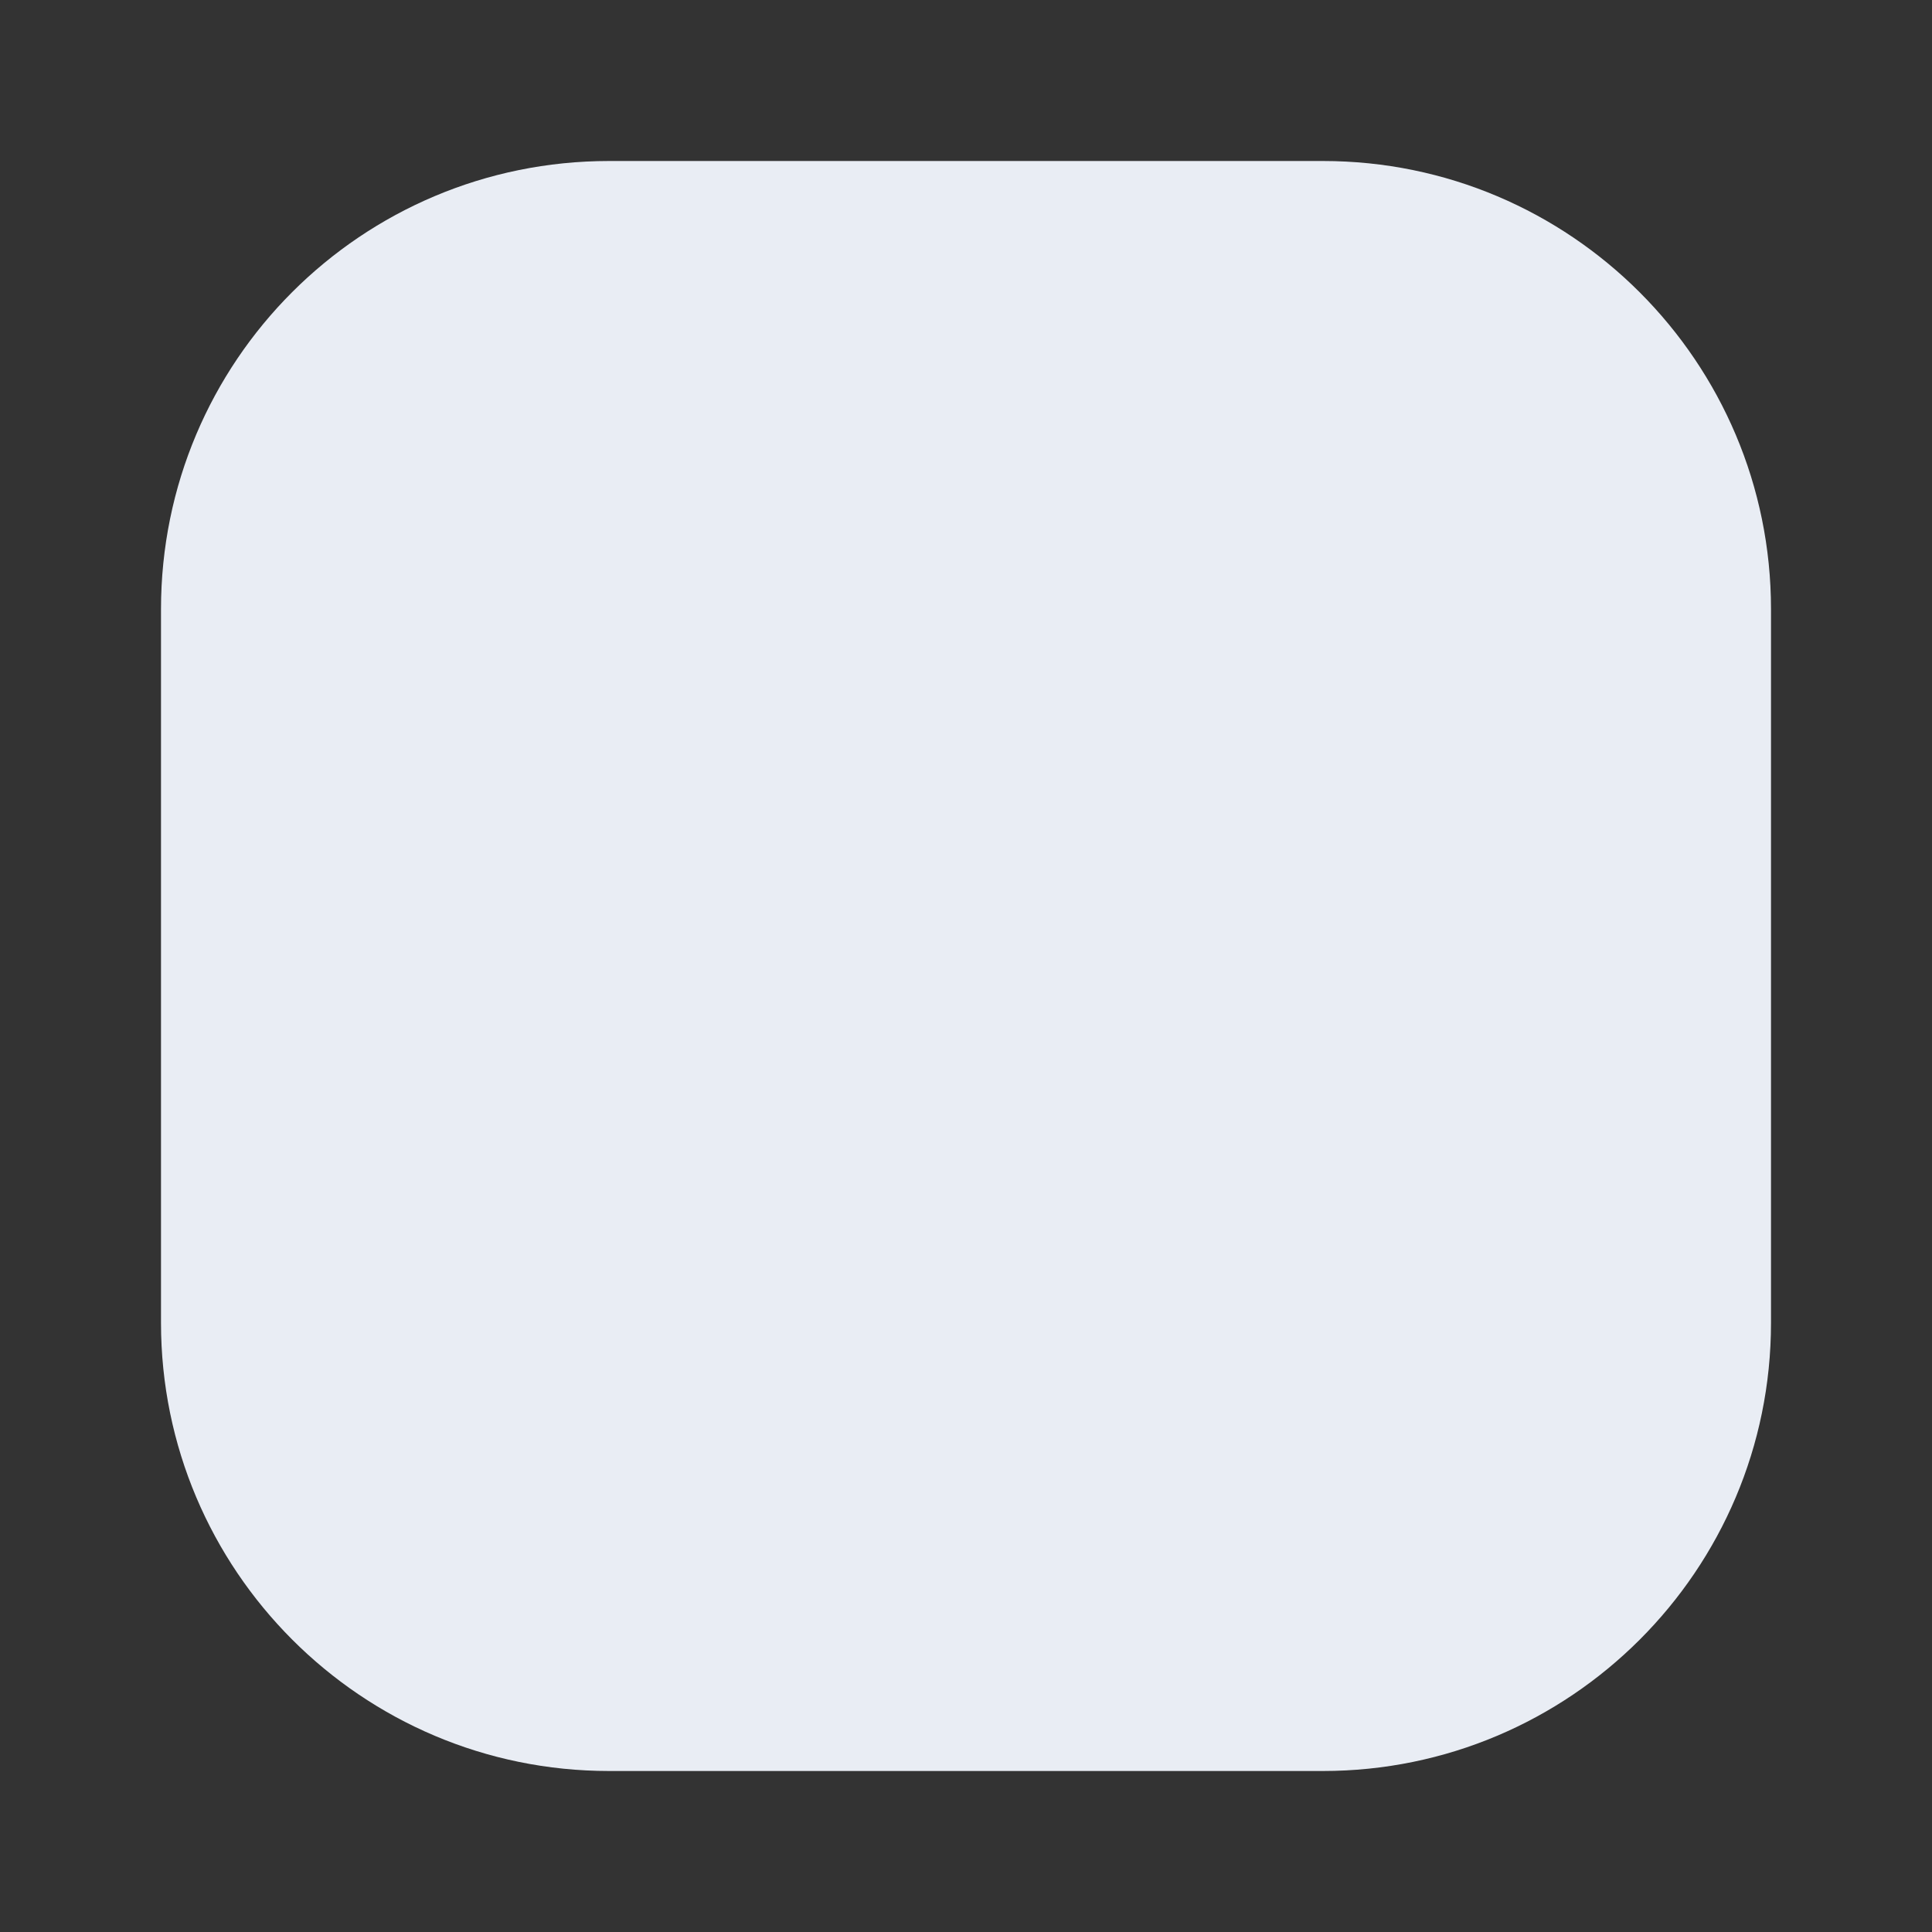 <?xml version="1.0" encoding="UTF-8"?> <svg xmlns="http://www.w3.org/2000/svg" width="24" height="24" viewBox="0 0 24 24" fill="none"><rect x="0" y="0" width="24" height="24" fill="#333333" stroke="none"/><path d="M16.423 2H7.567C4.489 2 2 4.489 2 7.567V16.433C2 19.501 4.489 22 7.567 22H16.433C19.501 22 22 19.511 22 16.433V7.567C22 4.499 19.511 2 16.433 2H16.423Z" fill="#E9EDF4"></path><g clip-path="url(#paint0_angular_181_1506_clip_path)" data-figma-skip-parse="true"><g transform="matrix(0.005 -0.003 0.003 0.005 10.528 11.275)"></g></g><path d="M6.651 9.251C7.161 8.237 7.942 7.384 8.908 6.788C9.875 6.193 10.987 5.877 12.122 5.878C13.772 5.878 15.159 6.484 16.218 7.472L14.463 9.228C13.828 8.622 13.021 8.312 12.122 8.312C10.528 8.312 9.178 9.39 8.697 10.837C8.574 11.204 8.505 11.596 8.505 12C8.505 12.404 8.574 12.796 8.697 13.163C9.178 14.611 10.528 15.688 12.122 15.688C12.946 15.688 13.647 15.47 14.195 15.103C14.514 14.893 14.786 14.622 14.996 14.304C15.206 13.987 15.349 13.63 15.418 13.255H12.122V10.887H17.889C17.961 11.287 18 11.705 18 12.139C18 14.004 17.333 15.574 16.174 16.639C15.162 17.575 13.775 18.122 12.122 18.122C11.318 18.123 10.522 17.965 9.779 17.657C9.036 17.349 8.361 16.898 7.793 16.33C7.224 15.761 6.773 15.086 6.465 14.343C6.158 13.6 6 12.804 6 12C6 11.012 6.236 10.078 6.651 9.251Z" data-figma-gradient-fill="{&quot;type&quot;:&quot;GRADIENT_ANGULAR&quot;,&quot;stops&quot;:[{&quot;color&quot;:{&quot;r&quot;:0.25882354378700256,&quot;g&quot;:0.52156865596771240,&quot;b&quot;:0.95686274766921997,&quot;a&quot;:1.0},&quot;position&quot;:0.06250},{&quot;color&quot;:{&quot;r&quot;:0.25882354378700256,&quot;g&quot;:0.52156865596771240,&quot;b&quot;:0.95686274766921997,&quot;a&quot;:1.0},&quot;position&quot;:0.12459725886583328},{&quot;color&quot;:{&quot;r&quot;:0.25882354378700256,&quot;g&quot;:0.52156865596771240,&quot;b&quot;:0.95686274766921997,&quot;a&quot;:1.0},&quot;position&quot;:0.17679402232170105},{&quot;color&quot;:{&quot;r&quot;:0.039215687662363052,&quot;g&quot;:0.60000002384185791,&quot;b&quot;:0.73333334922790527,&quot;a&quot;:1.0},&quot;position&quot;:0.22215011715888977},{&quot;color&quot;:{&quot;r&quot;:0.20392157137393951,&quot;g&quot;:0.63921570777893066,&quot;b&quot;:0.32549020648002625,&quot;a&quot;:1.0},&quot;position&quot;:0.25678315758705139},{&quot;color&quot;:{&quot;r&quot;:0.20392157137393951,&quot;g&quot;:0.63921570777893066,&quot;b&quot;:0.32549020648002625,&quot;a&quot;:1.0},&quot;position&quot;:0.31678476929664612},{&quot;color&quot;:{&quot;r&quot;:0.65882354974746704,&quot;g&quot;:0.77254903316497803,&quot;b&quot;:0.0,&quot;a&quot;:1.0},&quot;position&quot;:0.42270514369010925},{&quot;color&quot;:{&quot;r&quot;:0.98431372642517090,&quot;g&quot;:0.73725491762161255,&quot;b&quot;:0.019607843831181526,&quot;a&quot;:1.0},&quot;position&quot;:0.49415481090545654},{&quot;color&quot;:{&quot;r&quot;:0.98431372642517090,&quot;g&quot;:0.73725491762161255,&quot;b&quot;:0.019607843831181526,&quot;a&quot;:1.0},&quot;position&quot;:0.57800447940826416},{&quot;color&quot;:{&quot;r&quot;:0.98431372642517090,&quot;g&quot;:0.73725491762161255,&quot;b&quot;:0.019607843831181526,&quot;a&quot;:1.0},&quot;position&quot;:0.63448750972747803},{&quot;color&quot;:{&quot;r&quot;:1.0,&quot;g&quot;:0.56862747669219971,&quot;b&quot;:0.082352943718433380,&quot;a&quot;:1.0},&quot;position&quot;:0.72163331508636475},{&quot;color&quot;:{&quot;r&quot;:1.0,&quot;g&quot;:0.36078432202339172,&quot;b&quot;:0.19215686619281769,&quot;a&quot;:1.0},&quot;position&quot;:0.78869134187698364},{&quot;color&quot;:{&quot;r&quot;:0.91764706373214722,&quot;g&quot;:0.26274511218070984,&quot;b&quot;:0.20784313976764679,&quot;a&quot;:1.0},&quot;position&quot;:0.83585250377655029},{&quot;color&quot;:{&quot;r&quot;:0.91764706373214722,&quot;g&quot;:0.26274511218070984,&quot;b&quot;:0.20784313976764679,&quot;a&quot;:1.0},&quot;position&quot;:0.88358932733535767},{&quot;color&quot;:{&quot;r&quot;:0.91764706373214722,&quot;g&quot;:0.26274511218070984,&quot;b&quot;:0.20784313976764679,&quot;a&quot;:1.0},&quot;position&quot;:0.99536776542663574}],&quot;stopsVar&quot;:[{&quot;color&quot;:{&quot;r&quot;:0.25882354378700256,&quot;g&quot;:0.52156865596771240,&quot;b&quot;:0.95686274766921997,&quot;a&quot;:1.0},&quot;position&quot;:0.06250},{&quot;color&quot;:{&quot;r&quot;:0.25882354378700256,&quot;g&quot;:0.52156865596771240,&quot;b&quot;:0.95686274766921997,&quot;a&quot;:1.0},&quot;position&quot;:0.12459725886583328},{&quot;color&quot;:{&quot;r&quot;:0.25882354378700256,&quot;g&quot;:0.52156865596771240,&quot;b&quot;:0.95686274766921997,&quot;a&quot;:1.0},&quot;position&quot;:0.17679402232170105},{&quot;color&quot;:{&quot;r&quot;:0.039215687662363052,&quot;g&quot;:0.60000002384185791,&quot;b&quot;:0.73333334922790527,&quot;a&quot;:1.0},&quot;position&quot;:0.22215011715888977},{&quot;color&quot;:{&quot;r&quot;:0.20392157137393951,&quot;g&quot;:0.63921570777893066,&quot;b&quot;:0.32549020648002625,&quot;a&quot;:1.0},&quot;position&quot;:0.25678315758705139},{&quot;color&quot;:{&quot;r&quot;:0.20392157137393951,&quot;g&quot;:0.63921570777893066,&quot;b&quot;:0.32549020648002625,&quot;a&quot;:1.0},&quot;position&quot;:0.31678476929664612},{&quot;color&quot;:{&quot;r&quot;:0.65882354974746704,&quot;g&quot;:0.77254903316497803,&quot;b&quot;:0.0,&quot;a&quot;:1.0},&quot;position&quot;:0.42270514369010925},{&quot;color&quot;:{&quot;r&quot;:0.98431372642517090,&quot;g&quot;:0.73725491762161255,&quot;b&quot;:0.019607843831181526,&quot;a&quot;:1.0},&quot;position&quot;:0.49415481090545654},{&quot;color&quot;:{&quot;r&quot;:0.98431372642517090,&quot;g&quot;:0.73725491762161255,&quot;b&quot;:0.019607843831181526,&quot;a&quot;:1.0},&quot;position&quot;:0.57800447940826416},{&quot;color&quot;:{&quot;r&quot;:0.98431372642517090,&quot;g&quot;:0.73725491762161255,&quot;b&quot;:0.019607843831181526,&quot;a&quot;:1.0},&quot;position&quot;:0.63448750972747803},{&quot;color&quot;:{&quot;r&quot;:1.0,&quot;g&quot;:0.56862747669219971,&quot;b&quot;:0.082352943718433380,&quot;a&quot;:1.0},&quot;position&quot;:0.72163331508636475},{&quot;color&quot;:{&quot;r&quot;:1.0,&quot;g&quot;:0.36078432202339172,&quot;b&quot;:0.19215686619281769,&quot;a&quot;:1.0},&quot;position&quot;:0.78869134187698364},{&quot;color&quot;:{&quot;r&quot;:0.91764706373214722,&quot;g&quot;:0.26274511218070984,&quot;b&quot;:0.20784313976764679,&quot;a&quot;:1.0},&quot;position&quot;:0.83585250377655029},{&quot;color&quot;:{&quot;r&quot;:0.91764706373214722,&quot;g&quot;:0.26274511218070984,&quot;b&quot;:0.20784313976764679,&quot;a&quot;:1.0},&quot;position&quot;:0.88358932733535767},{&quot;color&quot;:{&quot;r&quot;:0.91764706373214722,&quot;g&quot;:0.26274511218070984,&quot;b&quot;:0.20784313976764679,&quot;a&quot;:1.0},&quot;position&quot;:0.99536776542663574}],&quot;transform&quot;:{&quot;m00&quot;:10.368574142456055,&quot;m01&quot;:5.9850831031799316,&quot;m02&quot;:2.3512327671051025,&quot;m10&quot;:-5.9850831031799316,&quot;m11&quot;:10.368573188781738,&quot;m12&quot;:9.0828218460083008},&quot;opacity&quot;:1.0,&quot;blendMode&quot;:&quot;NORMAL&quot;,&quot;visible&quot;:true}"></path><defs><clipPath id="paint0_angular_181_1506_clip_path"><path d="M6.651 9.251C7.161 8.237 7.942 7.384 8.908 6.788C9.875 6.193 10.987 5.877 12.122 5.878C13.772 5.878 15.159 6.484 16.218 7.472L14.463 9.228C13.828 8.622 13.021 8.312 12.122 8.312C10.528 8.312 9.178 9.39 8.697 10.837C8.574 11.204 8.505 11.596 8.505 12C8.505 12.404 8.574 12.796 8.697 13.163C9.178 14.611 10.528 15.688 12.122 15.688C12.946 15.688 13.647 15.47 14.195 15.103C14.514 14.893 14.786 14.622 14.996 14.304C15.206 13.987 15.349 13.63 15.418 13.255H12.122V10.887H17.889C17.961 11.287 18 11.705 18 12.139C18 14.004 17.333 15.574 16.174 16.639C15.162 17.575 13.775 18.122 12.122 18.122C11.318 18.123 10.522 17.965 9.779 17.657C9.036 17.349 8.361 16.898 7.793 16.33C7.224 15.761 6.773 15.086 6.465 14.343C6.158 13.6 6 12.804 6 12C6 11.012 6.236 10.078 6.651 9.251Z"></path></clipPath></defs></svg> 